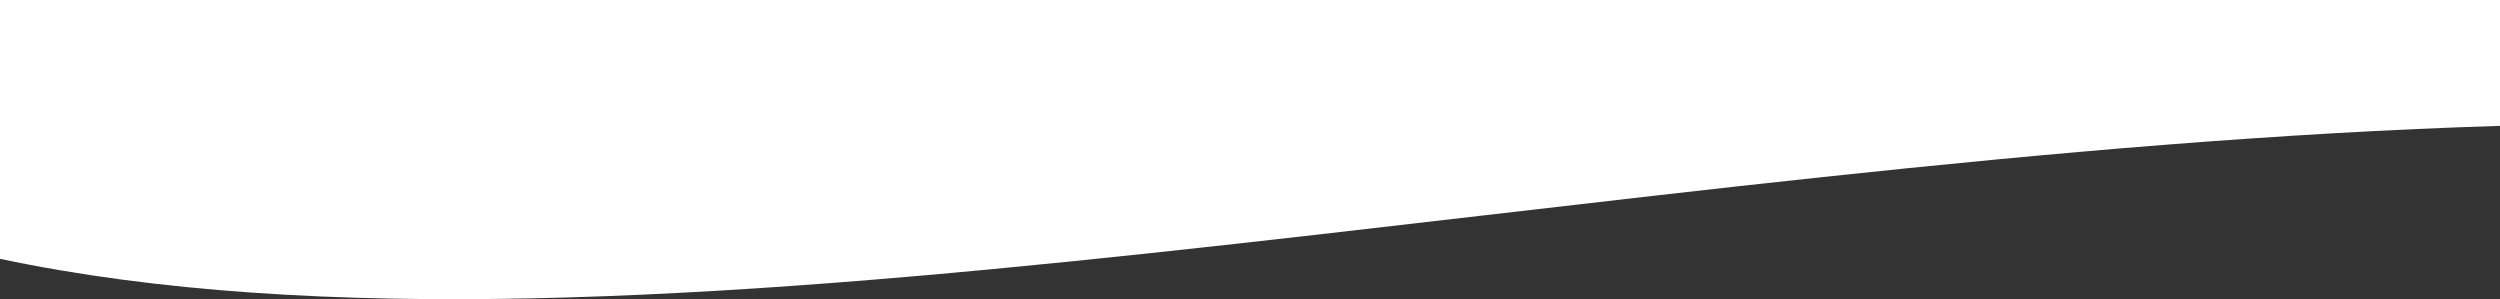<svg xmlns="http://www.w3.org/2000/svg" viewBox="0 0 1440 172.34"><rect x="0" y="0" width="1440" height="172.34" fill="#333333" stroke="none"/><defs><style>.cls-1{fill:#fff;}</style></defs><g id="Layer_2" data-name="Layer 2"><g id="Layer_1-2" data-name="Layer 1"><path class="cls-1" d="M1440,72.5C928.22,88.24,364,226.16,0,149.08V0H1440Z"/></g></g></svg>
